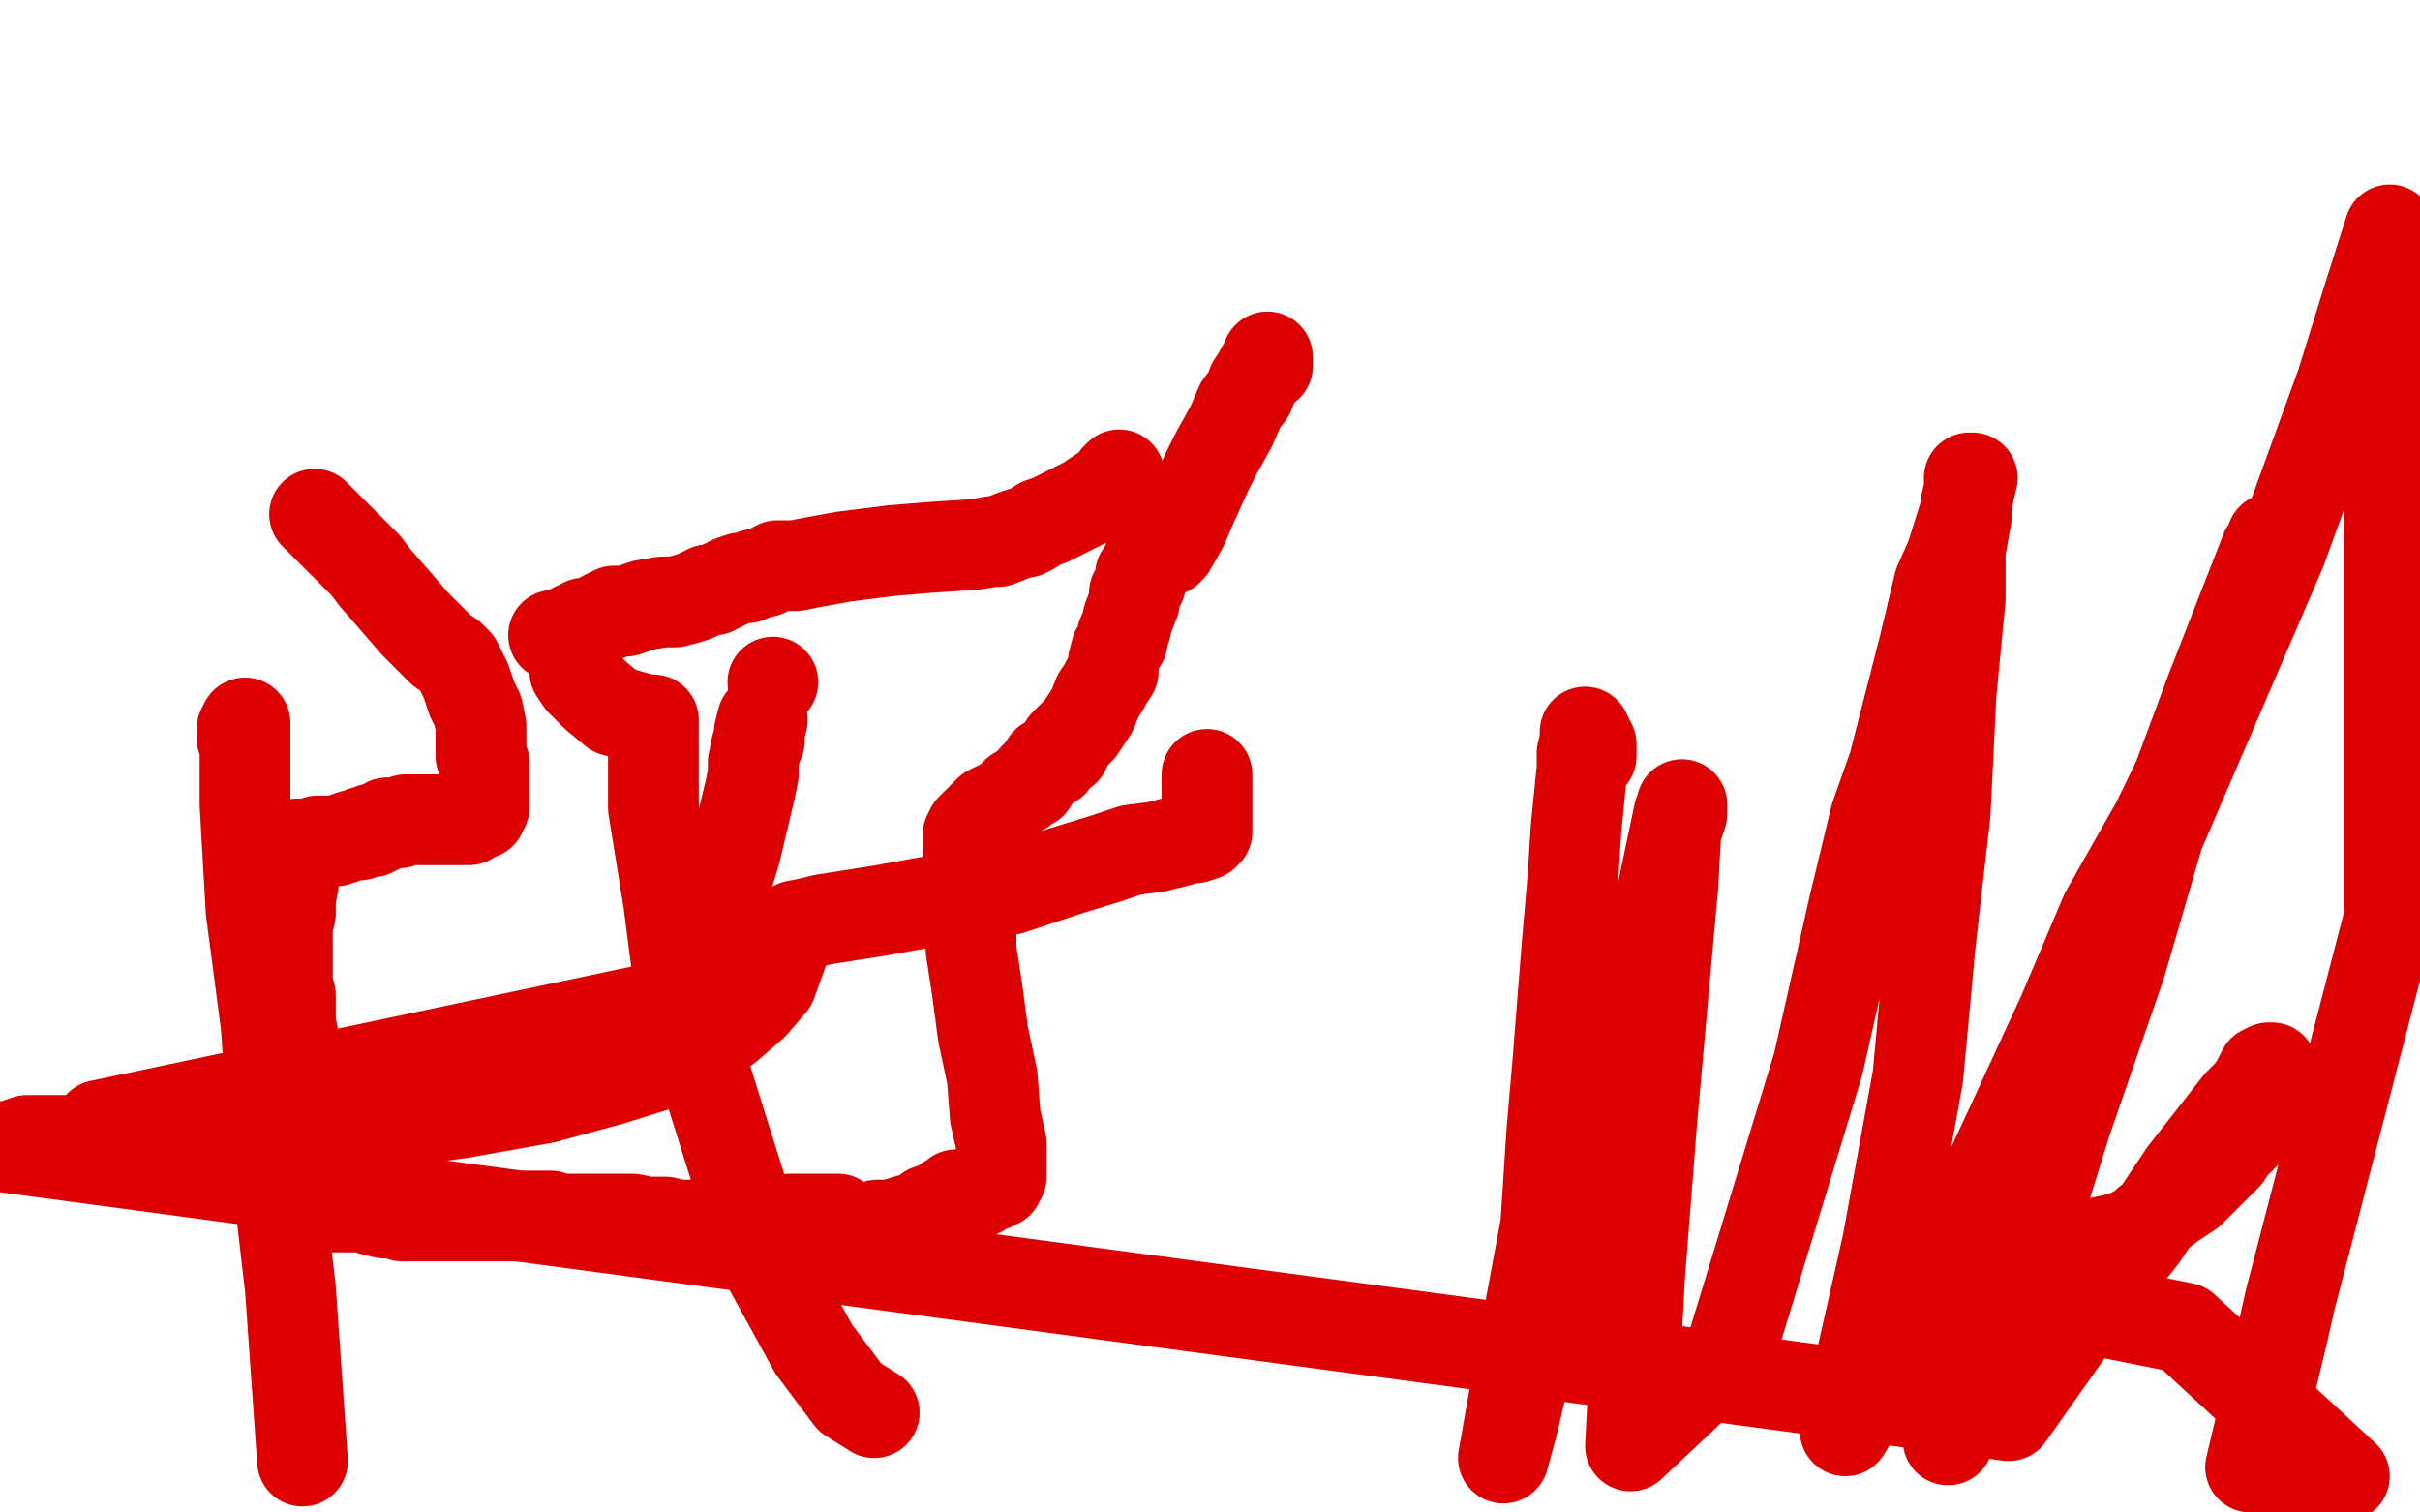 <?xml version="1.0" standalone="no"?>
<!DOCTYPE svg PUBLIC "-//W3C//DTD SVG 1.1//EN"
"http://www.w3.org/Graphics/SVG/1.1/DTD/svg11.dtd">

<svg width="800" height="500" version="1.1" xmlns="http://www.w3.org/2000/svg" xmlns:xlink="http://www.w3.org/1999/xlink" style="stroke-antialiasing: false"><desc>This SVG has been created on https://colorillo.com/</desc><rect x='0' y='0' width='800' height='500' style='fill: rgb(255,255,255); stroke-width:0' /><circle cx="255.5" cy="225.5" r="15" style="fill: #dc0000; stroke-antialiasing: false; stroke-antialias: 0; opacity: 1.0"/>
<polyline points="252,238 251,242 251,242 251,245 251,245 250,247 250,247 249,252 249,252 249,256 249,256 248,261 248,261 243,282 243,282 235,308 235,308 229,326 227,331 33,372" style="fill: none; stroke: #dc0000; stroke-width: 30; stroke-linejoin: round; stroke-linecap: round; stroke-antialiasing: false; stroke-antialias: 0; opacity: 1.0"/>
<polyline points="80,244 80,243 80,243 80,242 80,242 80,241 80,241 81,239 81,239 81,241 81,250 81,266 83,301 88,339 91,383 96,426 100,483" style="fill: none; stroke: #dc0000; stroke-width: 30; stroke-linejoin: round; stroke-linecap: round; stroke-antialiasing: false; stroke-antialias: 0; opacity: 1.0"/>
<polyline points="526,250 526,249 526,249 526,248 526,248 526,247 526,247 526,246 526,246 525,245 525,244 524,242 524,244 524,245 523,249 523,254 521,274 520,290 518,313 515,351 513,374 511,405 503,448 497,482 500,471 504,454 520,406 530,375 537,355 545,327 546,312 555,269 556,267 556,266 556,267 556,269 554,275 553,293 550,326 546,371 542,422 539,478 572,447 601,352 613,299 620,270 626,253 636,214 641,193 645,184 650,168 651,162 652,158 651,158 651,160 651,162 650,166 650,171 648,182 648,198 645,229 643,269 640,295 638,313 634,356 624,411 610,473 644,417 664,374 682,335 696,302 713,272 727,243 743,206 744,202 748,189 752,180 752,178 751,178 751,179 749,182 740,205 731,228 715,271 701,319 683,371 665,429 644,476 658,435 676,377 687,346 701,305 754,182 774,127 783,98 790,76 790,303 757,430 755,439 749,464 744,485 775,488 722,439 687,432 656,428 640,428 631,430 623,431 622,432 621,434 621,435 622,435 624,435 627,434 631,431 637,427 649,421 670,416 702,409 708,406 710,404 718,398 724,394 729,389 733,385 736,382 738,379 743,374 745,370 748,362 750,357 751,355 751,353 750,353 748,354 747,356 746,358 744,361 740,365 733,374 722,388 708,409 688,434 664,468 0,379 4,379 6,378 9,377 10,377 11,377 26,377 57,377 85,376 121,372 152,368 180,363 202,357 218,352 226,348 232,346 241,339 249,332 255,325 259,314 261,307 263,306 268,305 272,304 291,301 313,297 334,294 352,288 365,284 374,281 382,280 386,279 390,278 392,277 395,277 398,276 399,275 399,273 399,270 399,267 399,256" style="fill: none; stroke: #dc0000; stroke-width: 30; stroke-linejoin: round; stroke-linecap: round; stroke-antialiasing: false; stroke-antialias: 0; opacity: 1.0"/>
<polyline points="104,170 105,171 105,171 107,173 107,173 111,177 111,177 117,183 117,183 121,187 121,187 124,191 124,191 131,199 131,199 137,206 137,206 142,211 142,211 146,215 149,217 151,219 154,225 155,228 156,231 158,235 159,240 159,244 159,247 159,249 159,250 160,252 160,253 160,254 160,255 160,257 160,258 160,259 160,261 160,262 160,263 160,265 160,266 160,267 159,268 159,269 158,269 156,270 155,271 154,271 153,271 151,271 150,271 149,271 148,271 147,271 145,271 143,271 141,271 137,271 134,271 132,272 130,272 128,272 127,273 126,273 125,274 123,274 123,275 122,275 121,275 120,275 119,276 117,276 114,277 111,278 105,278 103,279 98,279 98,282 97,283 97,284 97,286 97,288 97,292 96,297 96,302 95,306 95,311 95,314 95,319 95,325 96,329 96,331 96,333 96,338 97,343 97,348 97,352 97,356 97,360 97,364 97,367 97,372 97,376 96,380 96,383 96,386 96,387 96,389 96,390 96,391 96,393 96,394 96,395 97,395 98,396 99,396 100,396 101,397 104,398 106,398 108,399 109,399 111,399 112,399 114,399 116,399 119,399 121,399 123,400 127,401 131,401 133,402 137,402 142,402 146,402 150,402 153,402 156,402 158,402 161,402 166,402 169,402 170,402 174,402 177,402 179,402 182,402 184,403 186,403 190,403 194,403 198,403 202,403 206,403 209,403 214,404 216,404 218,404 220,404 224,405 226,405 229,405 233,405 235,405 238,405 241,405 243,405 245,405 249,405 250,405 252,405 253,405 255,404 257,404 259,404 261,403 262,403 264,403 265,403 268,403 270,403 271,403 273,403 275,403 276,403 277,403 278,404 279,405 279,406 280,406 283,406 288,406 290,405 292,405 294,405 298,404 301,403 306,402 307,400 311,399 313,397 315,396 316,395 317,395 319,395 320,395 321,394 322,394 324,394 325,393 327,392 328,392 328,391 330,391 330,390 331,389 331,387 331,383 331,378 329,369 328,356 325,342 323,327 321,314 321,306 321,299 320,292 320,287 320,284 320,282 320,280 320,279 320,277 320,276 321,274 323,272 325,271 325,270 327,268 329,267 331,266 333,265 334,264 335,263 336,262 338,261 339,260 341,259 342,257 343,256 344,255 346,252 348,252 349,250 351,248 352,248 352,246 354,244 356,242 357,241 359,238 361,235 363,230 365,227 366,225 368,222 368,219 369,215 371,212 371,210 372,208 373,204 375,199 375,196 377,193 377,190 379,187 380,184 382,183 384,181 386,180 386,179 386,180 386,182 387,181 391,174 394,167 399,156 402,150 407,141 410,134 413,130 414,127 416,124 417,122 419,121 419,120 419,118" style="fill: none; stroke: #dc0000; stroke-width: 30; stroke-linejoin: round; stroke-linecap: round; stroke-antialiasing: false; stroke-antialias: 0; opacity: 1.0"/>
<polyline points="370,157 369,158 369,158 369,160 369,160 365,162 365,162 359,166 359,166 353,169 353,169 347,172 347,172 344,173 344,173 341,175 341,175 339,176 338,176 335,177 330,179 328,179 322,180 307,181 295,182 279,184 268,186 263,187 257,187 255,188 253,189 249,190 247,191 245,191 242,192 238,194 236,195 234,195 232,196 230,197 227,198 223,199 219,199 213,200 210,201 207,202 205,202 203,202 202,203 201,203 199,204 196,206 193,206 191,207 189,208 187,209 185,210 184,210 183,210" style="fill: none; stroke: #dc0000; stroke-width: 30; stroke-linejoin: round; stroke-linecap: round; stroke-antialiasing: false; stroke-antialias: 0; opacity: 1.0"/>
<polyline points="190,222 192,225 192,225 194,227 194,227 197,230 197,230 203,235 203,235 210,237 210,237 214,238 214,238" style="fill: none; stroke: #dc0000; stroke-width: 30; stroke-linejoin: round; stroke-linecap: round; stroke-antialiasing: false; stroke-antialias: 0; opacity: 1.0"/>
<polyline points="216,238 216,244 216,244 216,247 216,247 216,267 216,267 221,298 221,298 225,329 225,329 240,377 240,377 252,415 252,415 269,446 269,446 281,462 281,462 289,467" style="fill: none; stroke: #dc0000; stroke-width: 30; stroke-linejoin: round; stroke-linecap: round; stroke-antialiasing: false; stroke-antialias: 0; opacity: 1.0"/>
</svg>
